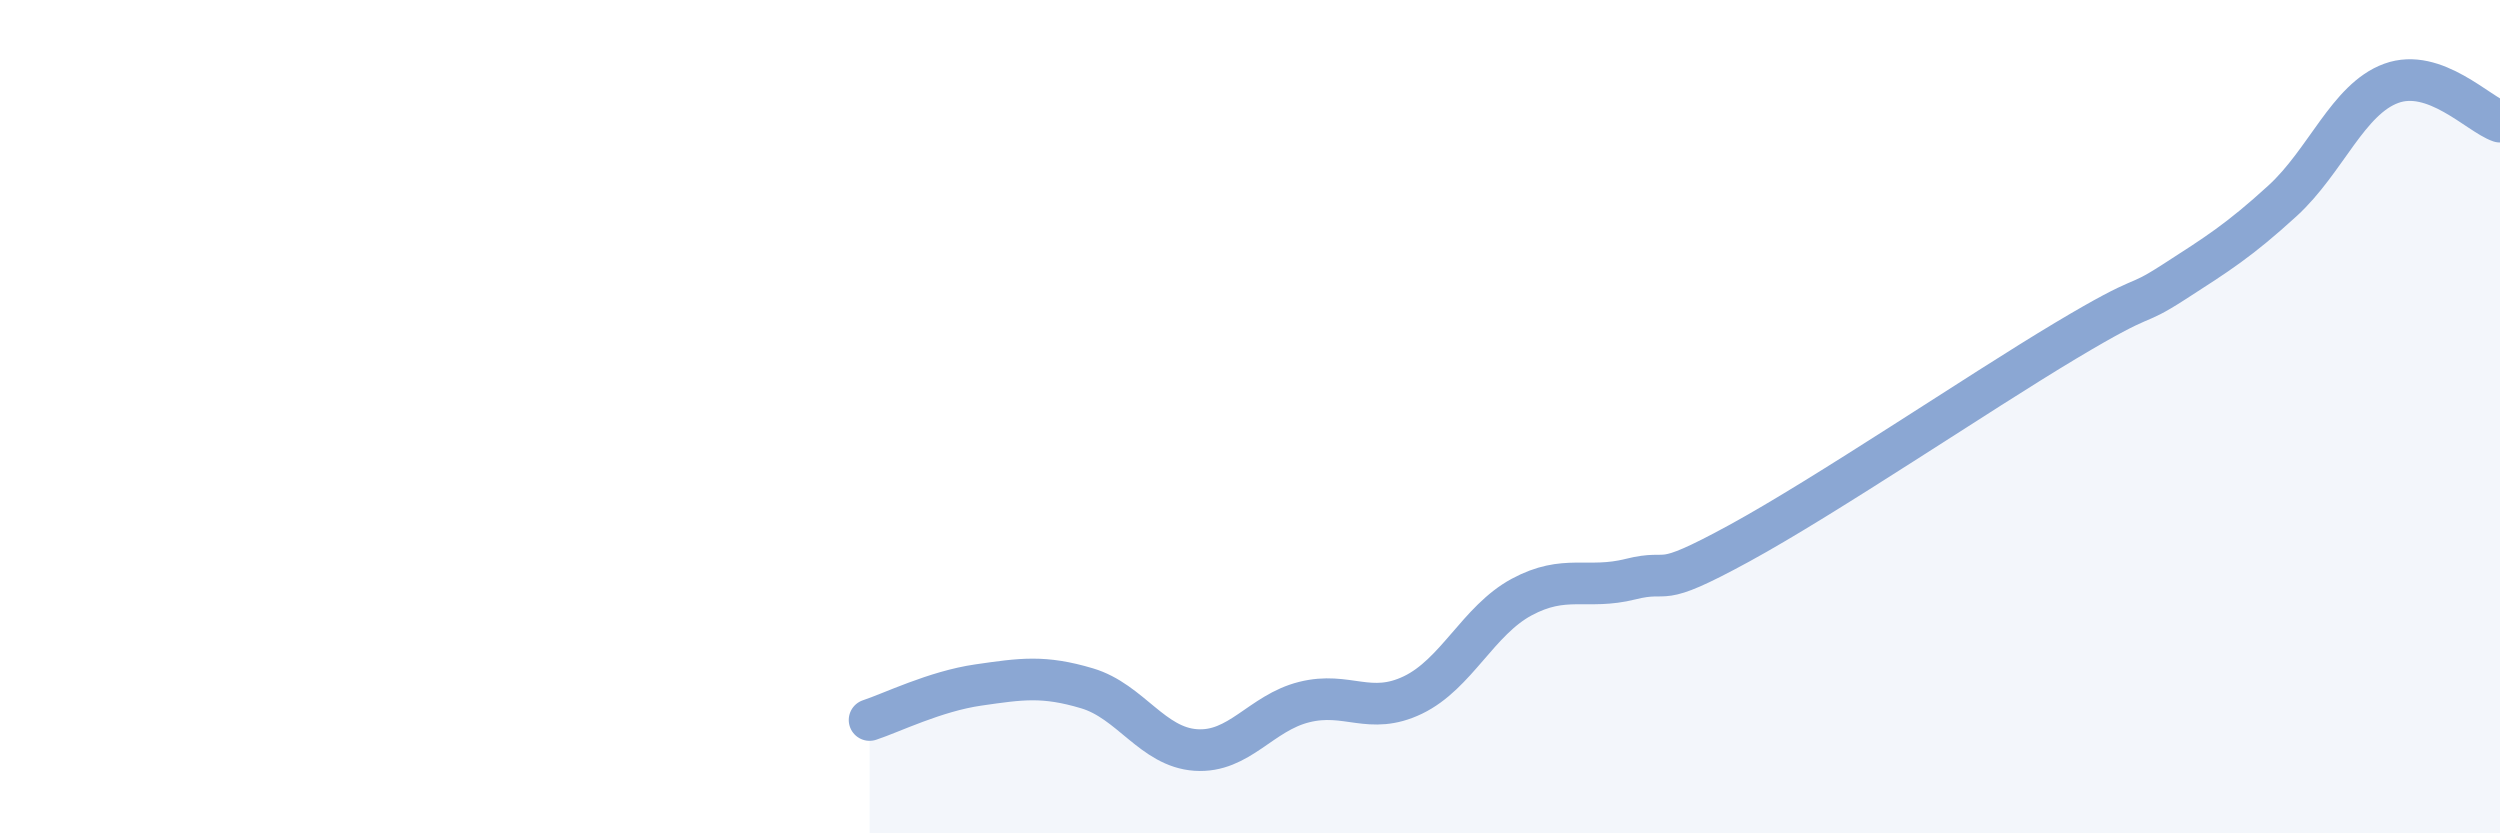 
    <svg width="60" height="20" viewBox="0 0 60 20" xmlns="http://www.w3.org/2000/svg">
      <path
        d="M 20.87,17.28 C 21.39,17.11 22.44,16.59 23.48,16.44 C 24.52,16.29 25.05,16.21 26.09,16.52 C 27.13,16.83 27.66,17.93 28.7,18 C 29.74,18.07 30.26,17.11 31.3,16.85 C 32.34,16.59 32.87,17.18 33.91,16.68 C 34.95,16.18 35.48,14.89 36.52,14.33 C 37.56,13.77 38.09,14.16 39.13,13.9 C 40.17,13.64 39.65,14.18 41.74,13.04 C 43.83,11.9 47.48,9.43 49.57,8.18 C 51.66,6.93 51.13,7.44 52.17,6.77 C 53.21,6.1 53.74,5.77 54.78,4.82 C 55.82,3.87 56.35,2.38 57.39,2 C 58.43,1.62 59.48,2.74 60,2.92L60 20L20.87 20Z"
        fill="#8ba7d3"
        opacity="0.1"
        stroke-linecap="round"
        stroke-linejoin="round"
      />
      <path
        d="M 20.87,17.28 C 21.39,17.11 22.44,16.59 23.48,16.44 C 24.52,16.29 25.05,16.21 26.09,16.52 C 27.13,16.83 27.66,17.93 28.7,18 C 29.74,18.07 30.26,17.11 31.3,16.85 C 32.34,16.59 32.87,17.18 33.91,16.68 C 34.95,16.18 35.48,14.89 36.52,14.33 C 37.56,13.77 38.09,14.16 39.13,13.9 C 40.17,13.64 39.65,14.18 41.74,13.04 C 43.83,11.9 47.48,9.43 49.57,8.18 C 51.66,6.93 51.13,7.44 52.17,6.77 C 53.21,6.1 53.74,5.77 54.78,4.82 C 55.82,3.87 56.35,2.38 57.39,2 C 58.43,1.62 59.48,2.74 60,2.92"
        stroke="#8ba7d3"
        stroke-width="1"
        fill="none"
        stroke-linecap="round"
        stroke-linejoin="round"
      />
    </svg>
  
